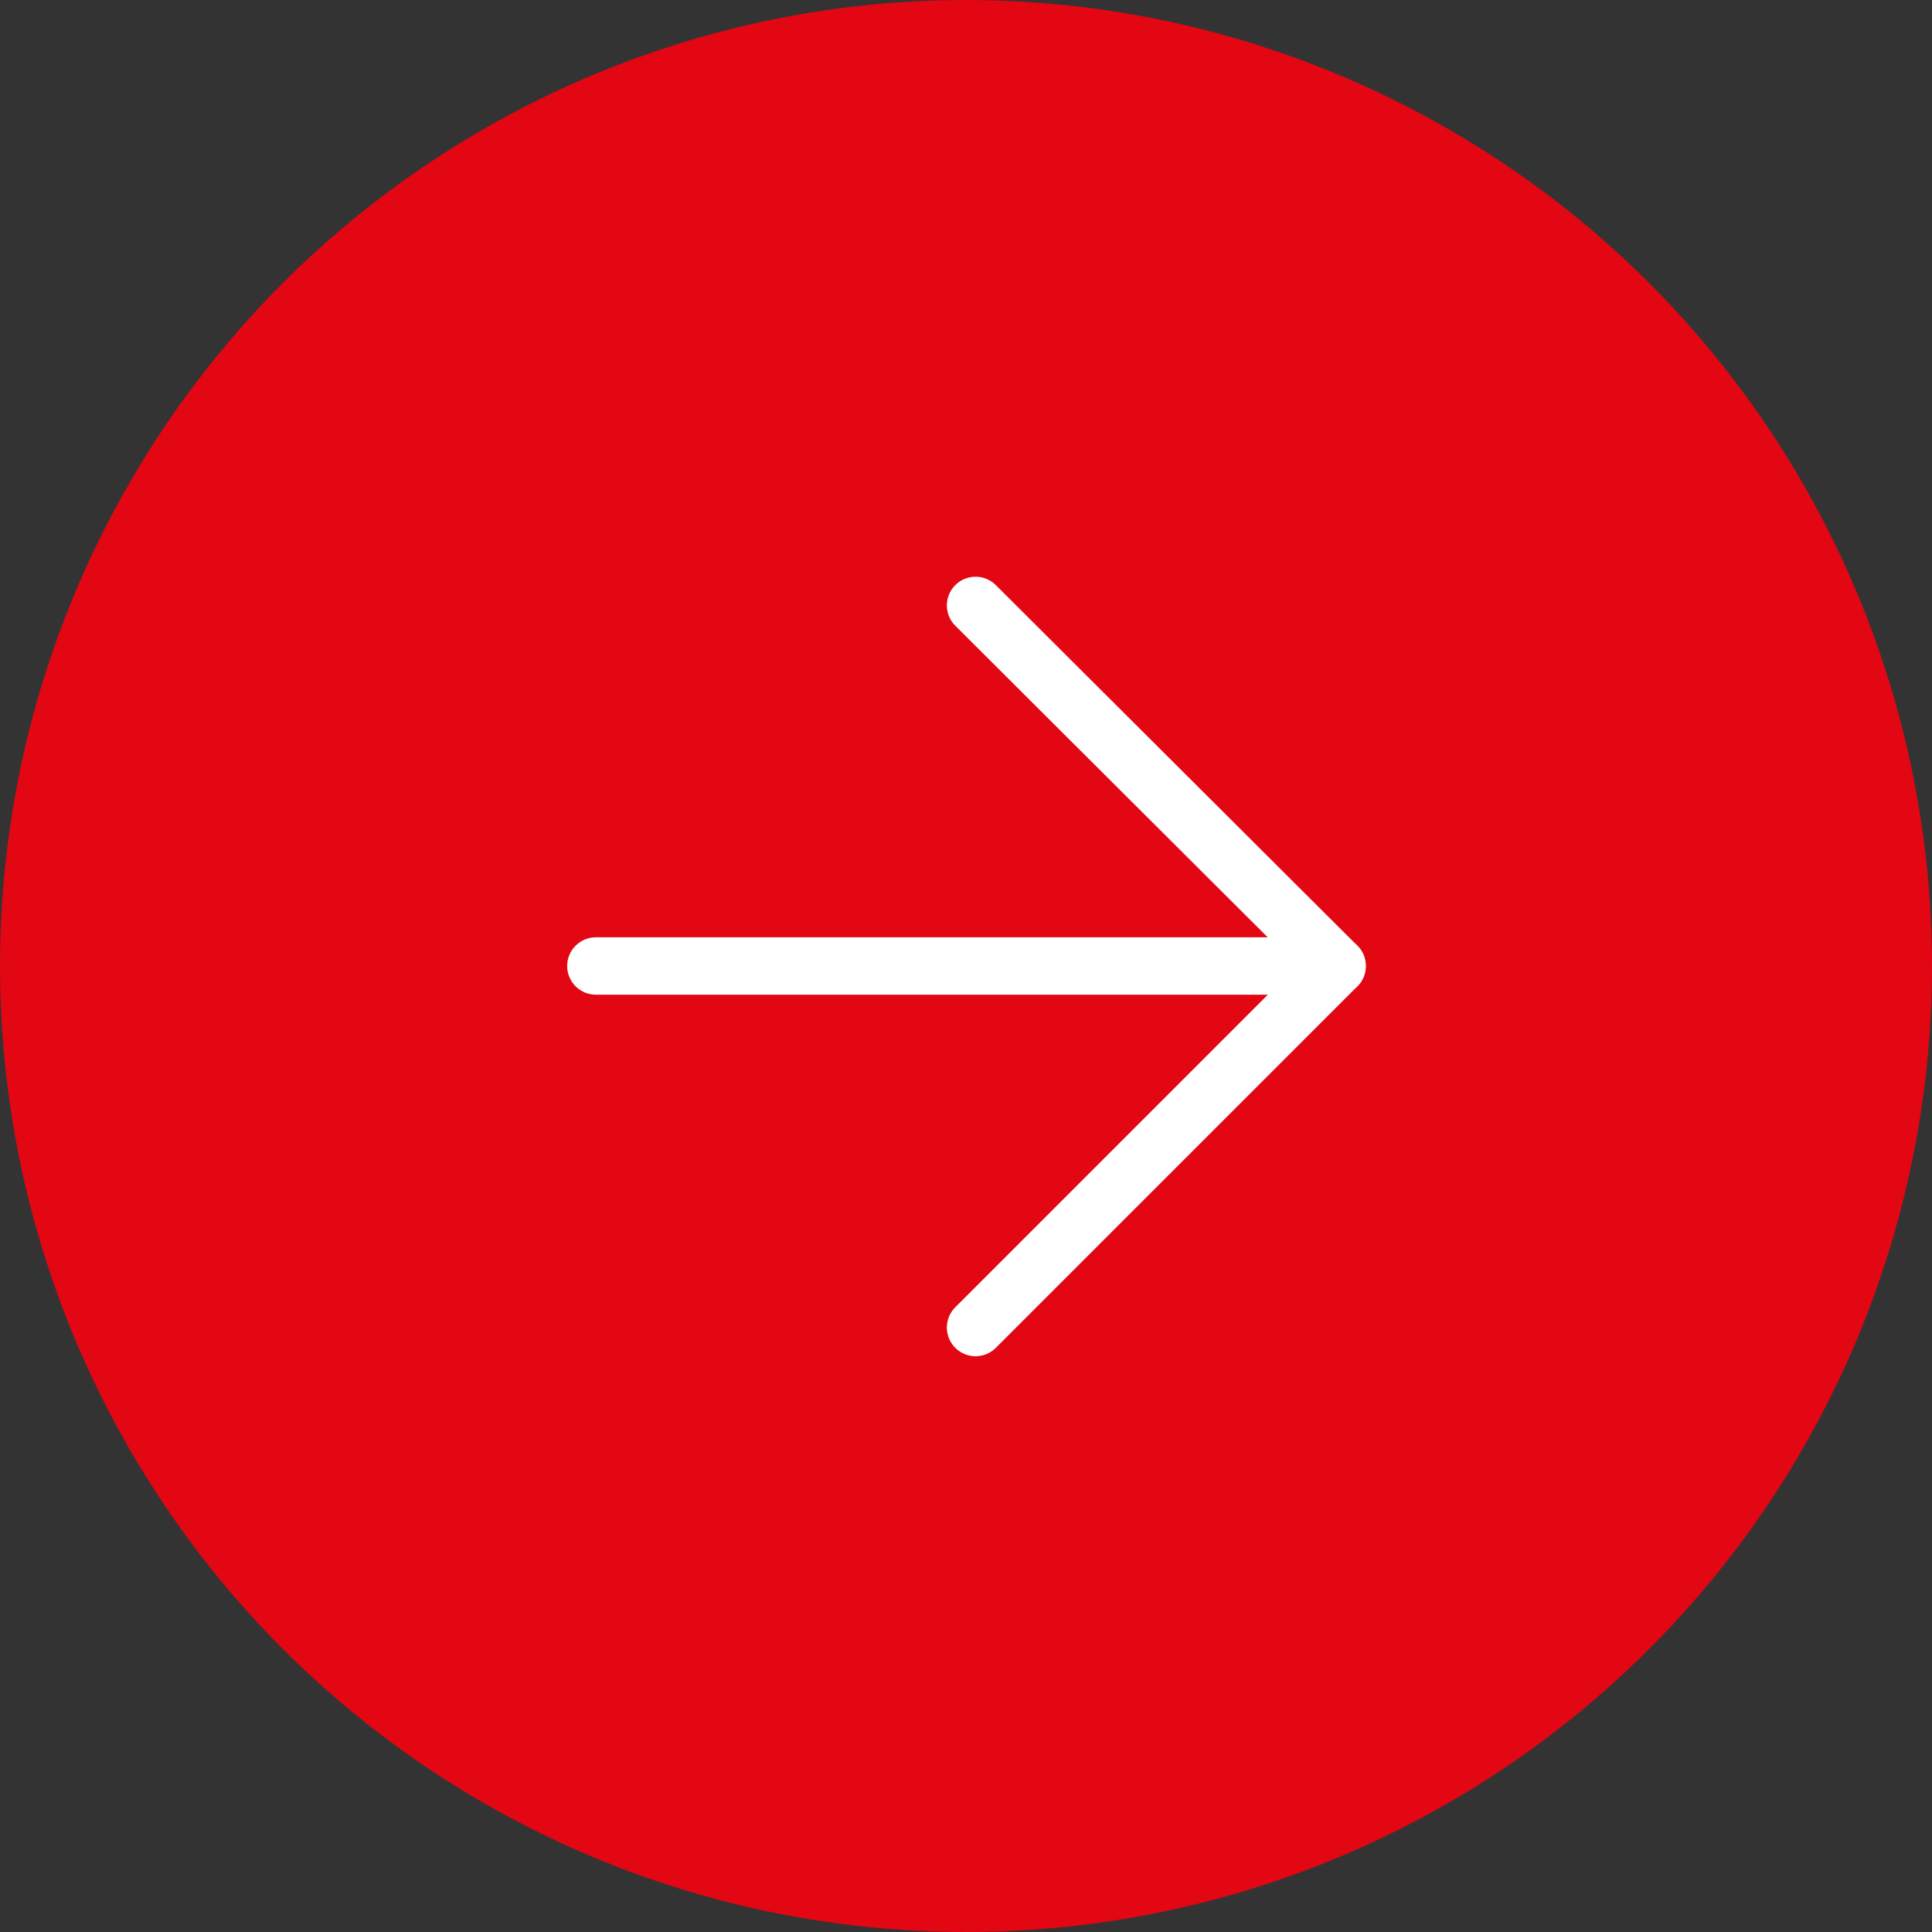 <?xml version="1.0" encoding="utf-8"?>
<!-- Generator: Adobe Illustrator 21.1.0, SVG Export Plug-In . SVG Version: 6.00 Build 0)  -->
<svg version="1.1" id="Lager_1" xmlns="http://www.w3.org/2000/svg" xmlns:xlink="http://www.w3.org/1999/xlink" x="0px" y="0px"
	 viewBox="0 0 202 202" style="enable-background:new 0 0 202 202;" xml:space="preserve">
<rect x="0" y="0" width="202" height="202" fill="#333333" stroke="none"/>
<style type="text/css">
	.st0{fill:#E30613;}
	.st1{fill:none;stroke:#FFFFFF;stroke-width:6;stroke-linecap:round;stroke-linejoin:round;stroke-miterlimit:10;}
</style>
<circle class="st0" cx="101" cy="101" r="101"/>
<g>
	<line class="st1" x1="102" y1="138.8" x2="139.8" y2="101"/>
	<line class="st1" x1="102" y1="63.3" x2="139.8" y2="101"/>
	<line class="st1" x1="137.8" y1="101" x2="62.3" y2="101"/>
</g>
</svg>

